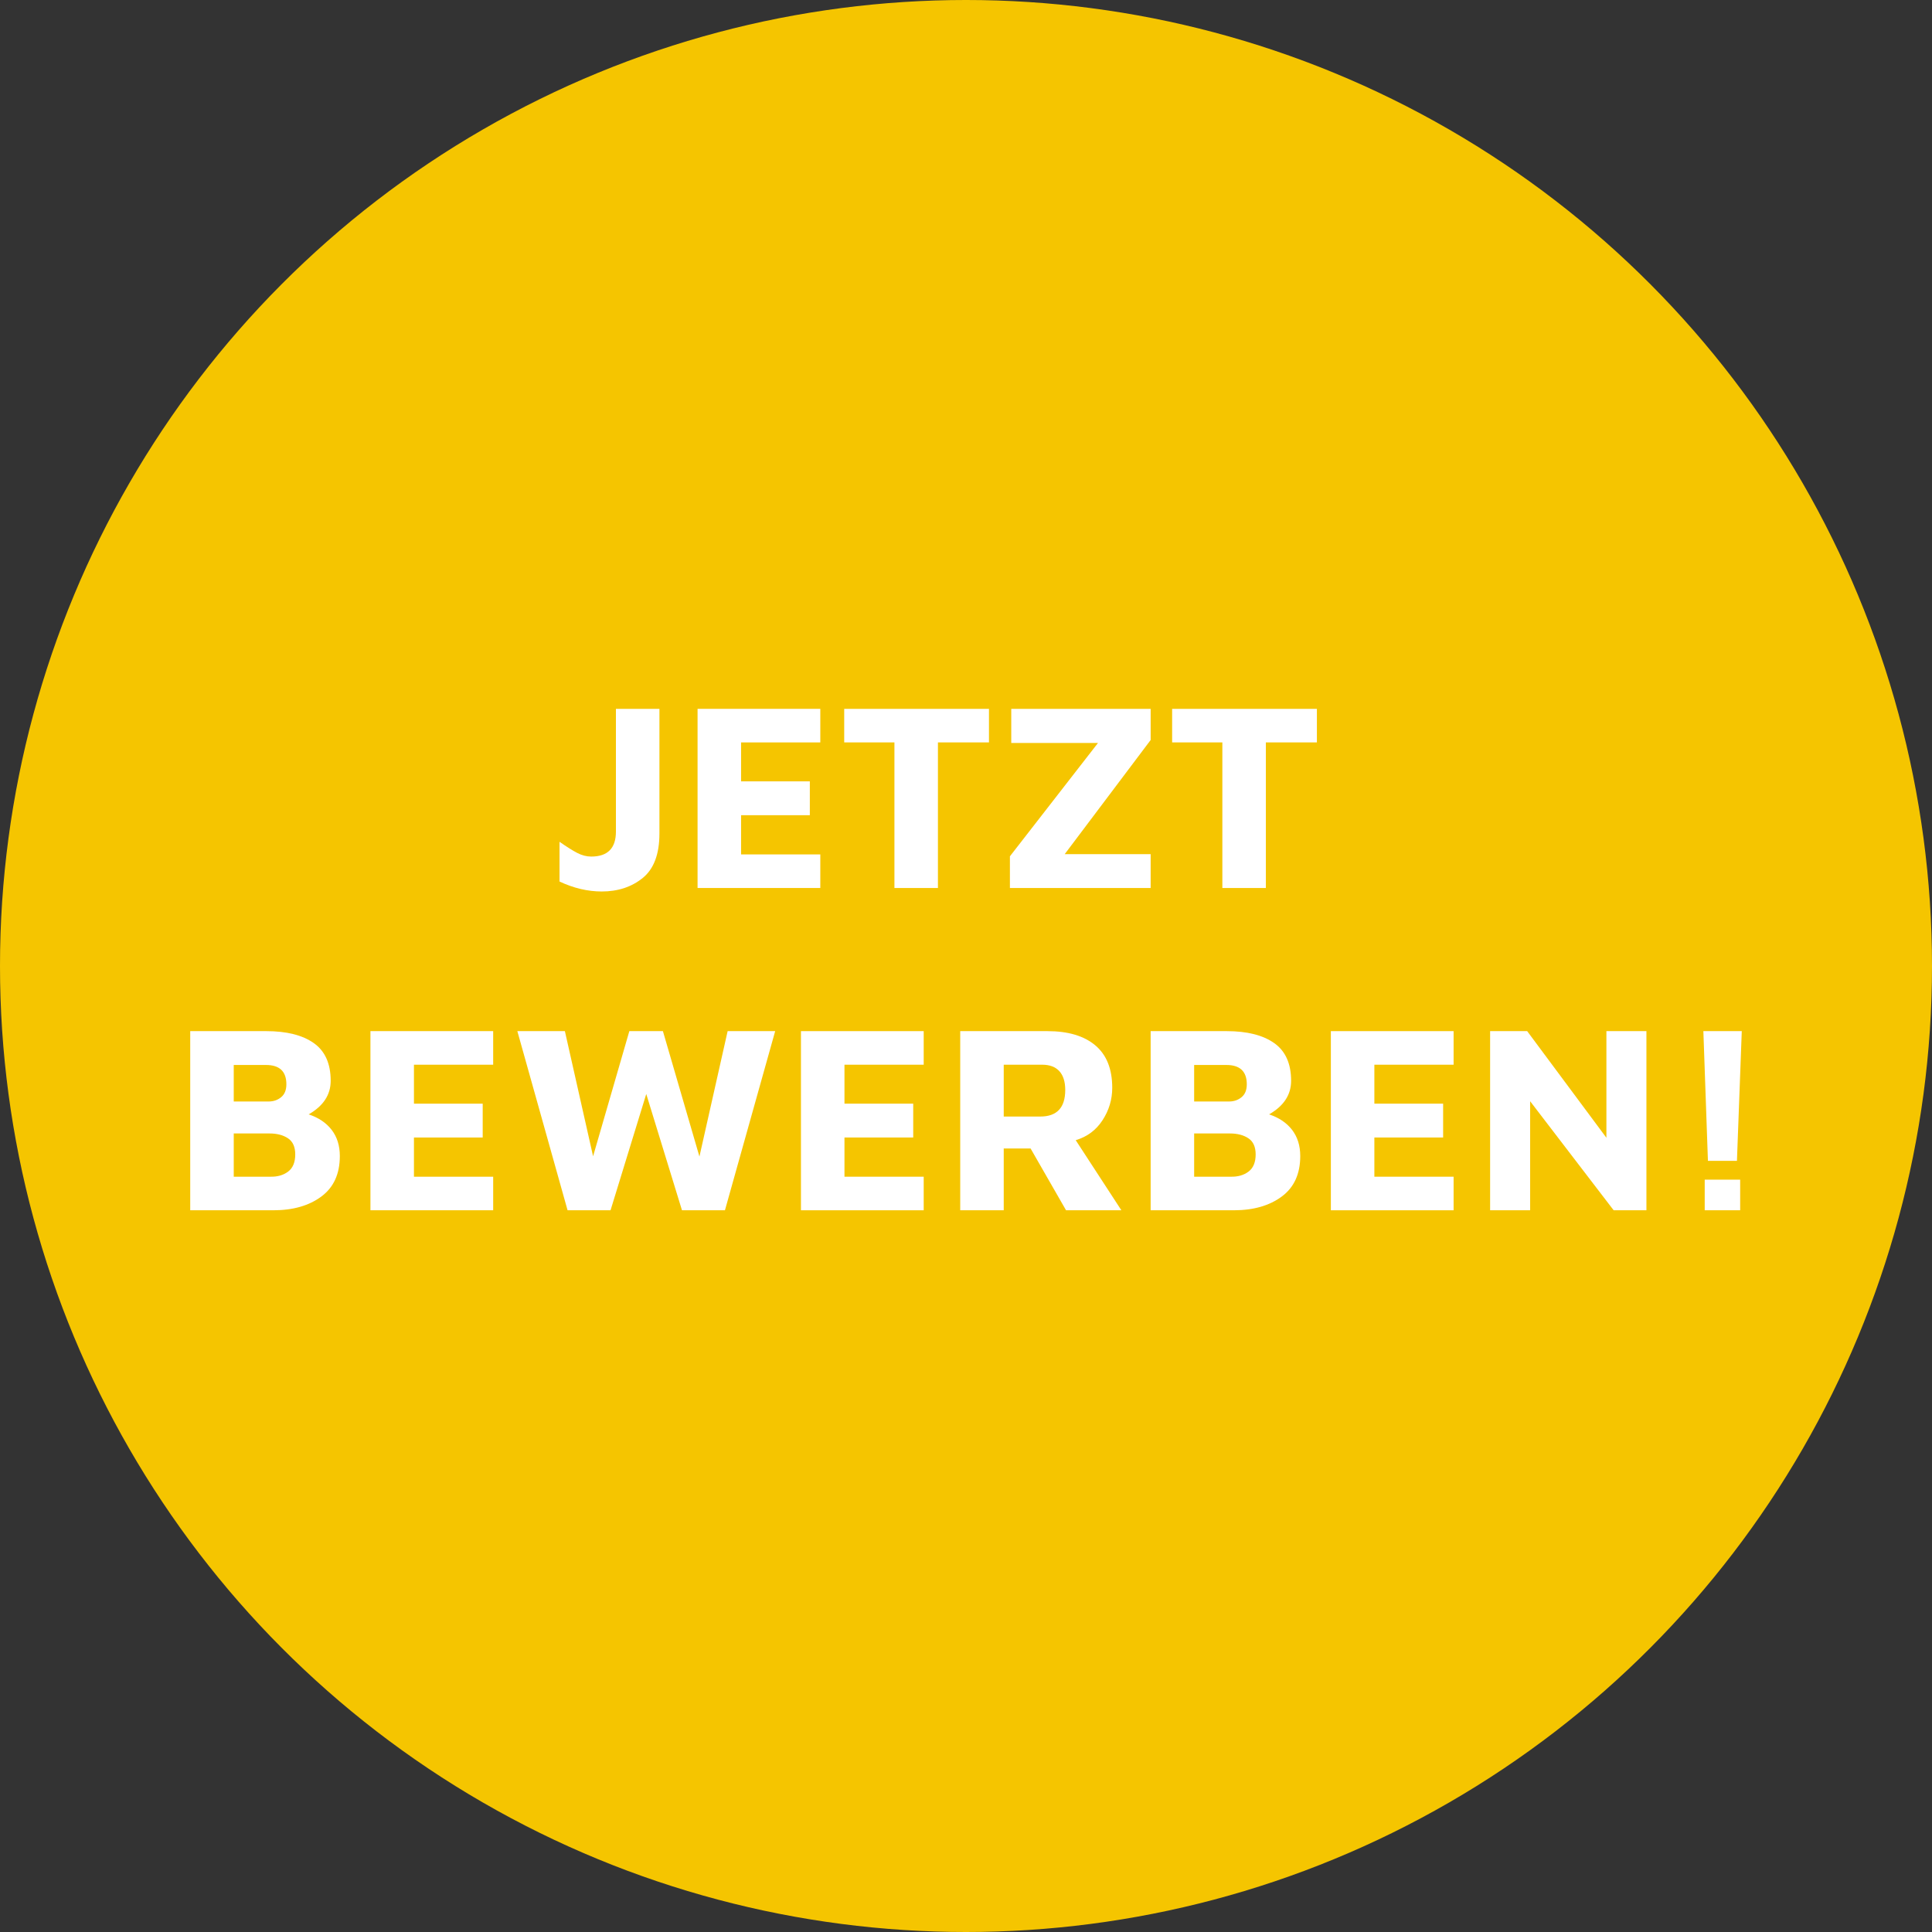<?xml version="1.0" encoding="utf-8"?>
<!-- Generator: Adobe Illustrator 27.3.1, SVG Export Plug-In . SVG Version: 6.00 Build 0)  -->
<svg version="1.1" id="Ebene_1" xmlns="http://www.w3.org/2000/svg" xmlns:xlink="http://www.w3.org/1999/xlink" x="0px" y="0px"
	 viewBox="0 0 300 300" style="enable-background:new 0 0 300 300;" xml:space="preserve">
<rect x="0" y="0" width="300" height="300" fill="#333333" stroke="none"/>
<style type="text/css">
	.st0{fill:#F5C500;}
	.st1{fill:#FFFFFF;}
</style>
<g>
	<circle class="st0" cx="150" cy="150" r="150"/>
	<g>
		<path class="st1" d="M86.882,136.885v-6.172c1.112,0.779,2.029,1.355,2.752,1.731
			c0.723,0.375,1.445,0.563,2.169,0.563c2.558,0,3.837-1.293,3.837-3.878v-19.059h6.756
			v19.351c0,3.197-0.862,5.499-2.585,6.902c-1.725,1.404-3.852,2.106-6.381,2.106
			C91.26,138.428,89.078,137.913,86.882,136.885z"/>
		<path class="st1" d="M108.318,110.069h19.059v5.213h-12.303v6.047h10.676v5.255h-10.676v6.089
			h12.303v5.213h-19.059V110.069z"/>
		<path class="st1" d="M138.887,115.283h-7.799v-5.213h22.479v5.213h-7.924v22.604h-6.756V115.283z"
			/>
		<path class="st1" d="M178.673,114.907l-13.346,17.724h13.346v5.255h-21.854v-4.921l13.679-17.6
			h-13.47v-5.296h21.645V114.907z"/>
		<path class="st1" d="M189.807,115.283h-7.799v-5.213h22.479v5.213h-7.924v22.604h-6.756V115.283z"
			/>
		<path class="st1" d="M51.496,175.44c0.848,1.099,1.272,2.454,1.272,4.066
			c0,2.78-0.959,4.879-2.878,6.297s-4.393,2.127-7.423,2.127H29.538v-27.816h11.802
			c3.169,0,5.63,0.619,7.382,1.855c1.751,1.237,2.627,3.19,2.627,5.859
			c0,2.169-1.141,3.906-3.42,5.213C49.459,173.543,50.647,174.342,51.496,175.44z
			 M36.295,171.04h5.421c0.75,0,1.397-0.222,1.939-0.667
			c0.542-0.444,0.813-1.111,0.813-2.002c0-2.002-1.057-3.002-3.169-3.002h-5.004V171.04z
			 M44.74,181.925c0.736-0.556,1.105-1.445,1.105-2.669c0-1.167-0.375-2.002-1.126-2.502
			c-0.75-0.5-1.709-0.751-2.877-0.751h-5.546v6.715h5.671
			C43.078,182.746,44.003,182.481,44.74,181.925z"/>
		<path class="st1" d="M57.521,160.114h19.059v5.213H64.278v6.047h10.676v5.255h-10.676v6.089h12.303
			v5.213H57.521V160.114z"/>
		<path class="st1" d="M120.369,160.114l-7.799,27.816h-6.672l-5.547-18.058l-5.546,18.058H88.132
			l-7.799-27.816h7.382l4.379,19.434l5.63-19.434h5.213l5.671,19.476l4.379-19.476H120.369
			z"/>
		<path class="st1" d="M124.373,160.114h19.059v5.213H131.129v6.047h10.676v5.255H131.129v6.089
			h12.303v5.213h-19.059V160.114z"/>
		<path class="st1" d="M165.535,187.931l-5.505-9.592h-4.171v9.592h-6.756v-27.816h13.554
			c3.197,0,5.672,0.736,7.424,2.21c1.751,1.474,2.627,3.67,2.627,6.589
			c0,1.808-0.5,3.482-1.501,5.025c-1.001,1.544-2.392,2.579-4.171,3.107l7.09,10.885
			H165.535z M165.41,169.247c0-1.278-0.307-2.252-0.918-2.919
			c-0.611-0.668-1.501-1.001-2.669-1.001h-5.964v8.049h5.672
			C164.117,173.376,165.41,172,165.41,169.247z"/>
		<path class="st1" d="M200.629,175.44c0.848,1.099,1.272,2.454,1.272,4.066
			c0,2.78-0.959,4.879-2.878,6.297c-1.918,1.418-4.394,2.127-7.423,2.127h-12.929v-27.816
			h11.803c3.169,0,5.63,0.619,7.381,1.855c1.752,1.237,2.628,3.19,2.628,5.859
			c0,2.169-1.141,3.906-3.42,5.213C198.592,173.543,199.781,174.342,200.629,175.44z
			 M185.427,171.04h5.422c0.751,0,1.397-0.222,1.939-0.667
			c0.542-0.444,0.813-1.111,0.813-2.002c0-2.002-1.058-3.002-3.17-3.002h-5.005V171.04z
			 M193.873,181.925c0.736-0.556,1.105-1.445,1.105-2.669c0-1.167-0.376-2.002-1.126-2.502
			c-0.751-0.5-1.71-0.751-2.878-0.751h-5.547v6.715h5.672
			C192.212,182.746,193.135,182.481,193.873,181.925z"/>
		<path class="st1" d="M206.655,160.114h19.059v5.213h-12.303v6.047h10.677v5.255h-10.677v6.089
			h12.303v5.213h-19.059V160.114z"/>
		<path class="st1" d="M255.656,160.114v27.816h-5.088l-12.97-16.932v16.932h-6.214v-27.816h5.755
			l12.303,16.557v-16.557H255.656z"/>
		<path class="st1" d="M264.498,160.114h5.964l-0.75,20.143h-4.505L264.498,160.114z M264.707,183.177
			h5.505v4.754h-5.505V183.177z"/>
	</g>
</g>
</svg>
